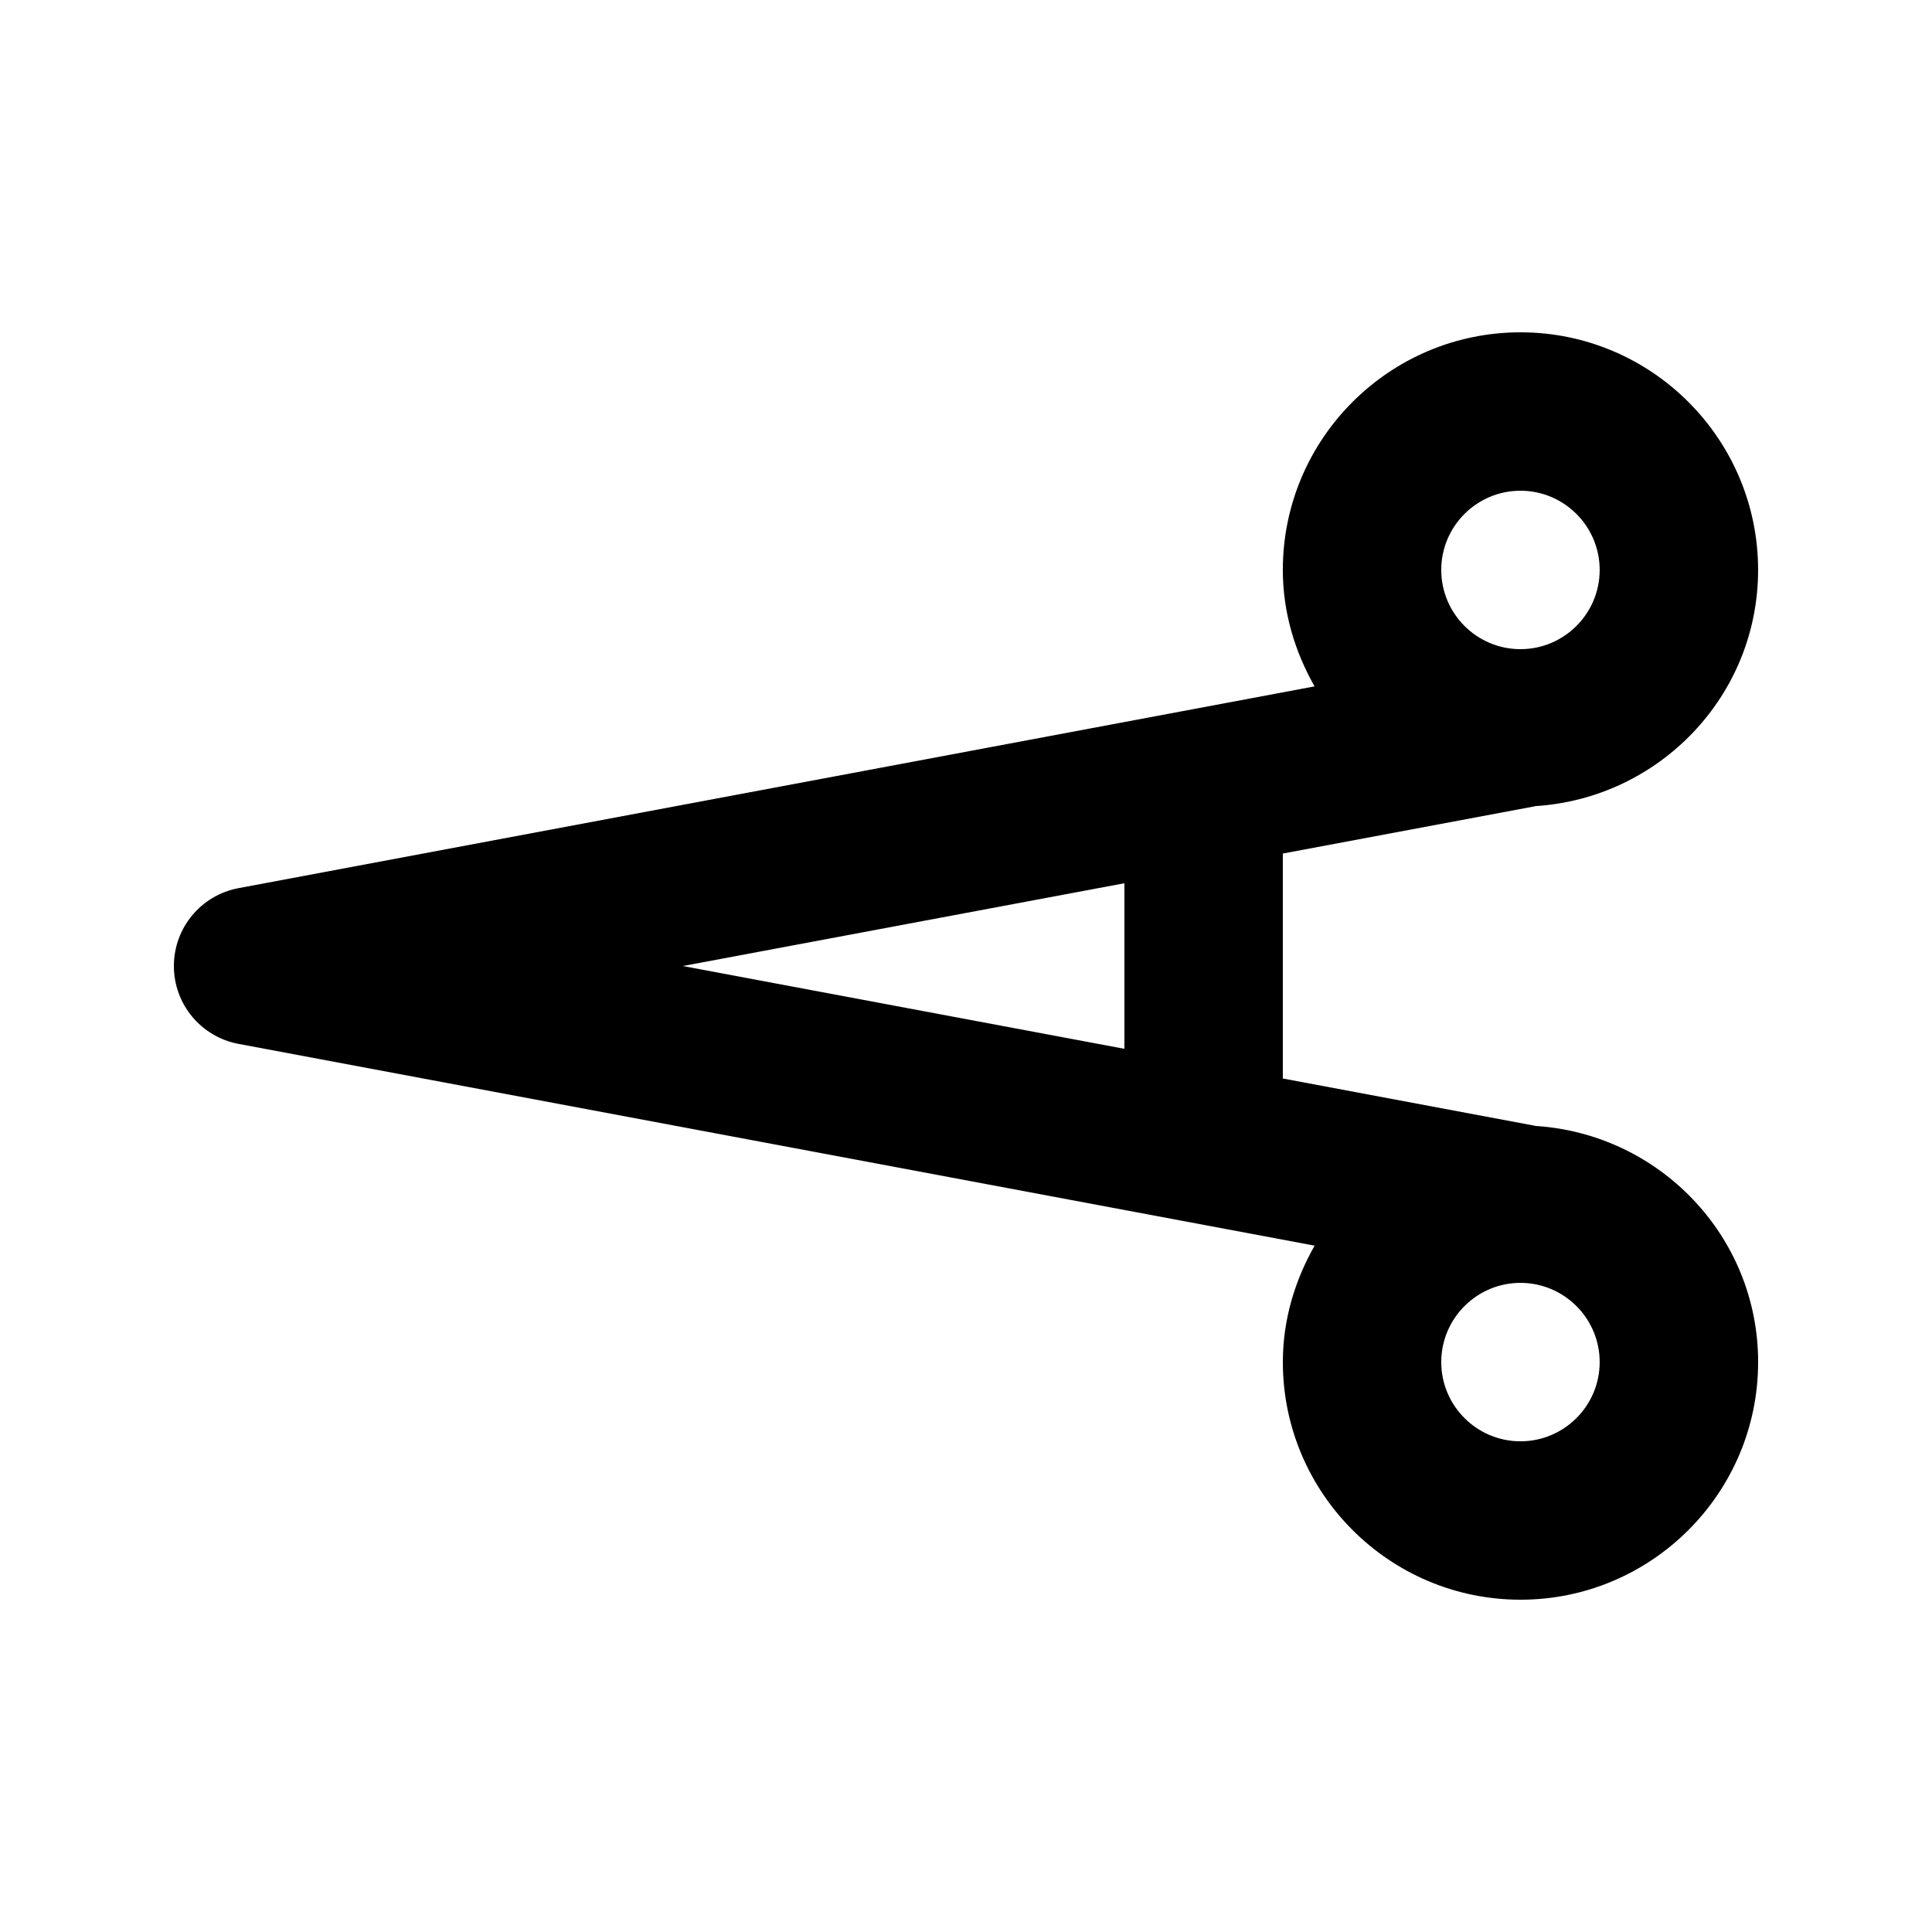 <?xml version="1.0" encoding="UTF-8"?>
<!-- The Best Svg Icon site in the world: iconSvg.co, Visit us! https://iconsvg.co -->
<svg fill="#000000" width="800px" height="800px" version="1.1" viewBox="144 144 512 512" xmlns="http://www.w3.org/2000/svg">
 <path d="m550.81 442.38 0.008-0.031-66.855-12.535v-59.617l66.852-12.531-0.008-0.031c32.898-2.047 59.109-29.188 59.109-62.59 0-34.727-28.25-62.977-62.977-62.977-34.727 0-62.977 28.25-62.977 62.977 0 11.266 3.215 21.699 8.414 30.855l-285.18 53.473c-9.922 1.863-17.117 10.527-17.117 20.633s7.195 18.766 17.117 20.633l285.19 53.473c-5.203 9.156-8.418 19.59-8.418 30.852 0 34.727 28.25 62.977 62.977 62.977 34.727 0 62.977-28.25 62.977-62.977 0-33.402-26.211-60.543-59.105-62.582zm-3.871-168.33c11.582 0 20.992 9.418 20.992 20.992 0 11.574-9.41 20.992-20.992 20.992-11.582 0-20.992-9.418-20.992-20.992 0-11.574 9.41-20.992 20.992-20.992zm-104.96 104.02v43.875l-117.02-21.938zm104.96 147.89c-11.582 0-20.992-9.418-20.992-20.992s9.41-20.992 20.992-20.992c11.582 0 20.992 9.418 20.992 20.992s-9.406 20.992-20.992 20.992z"/>
</svg>